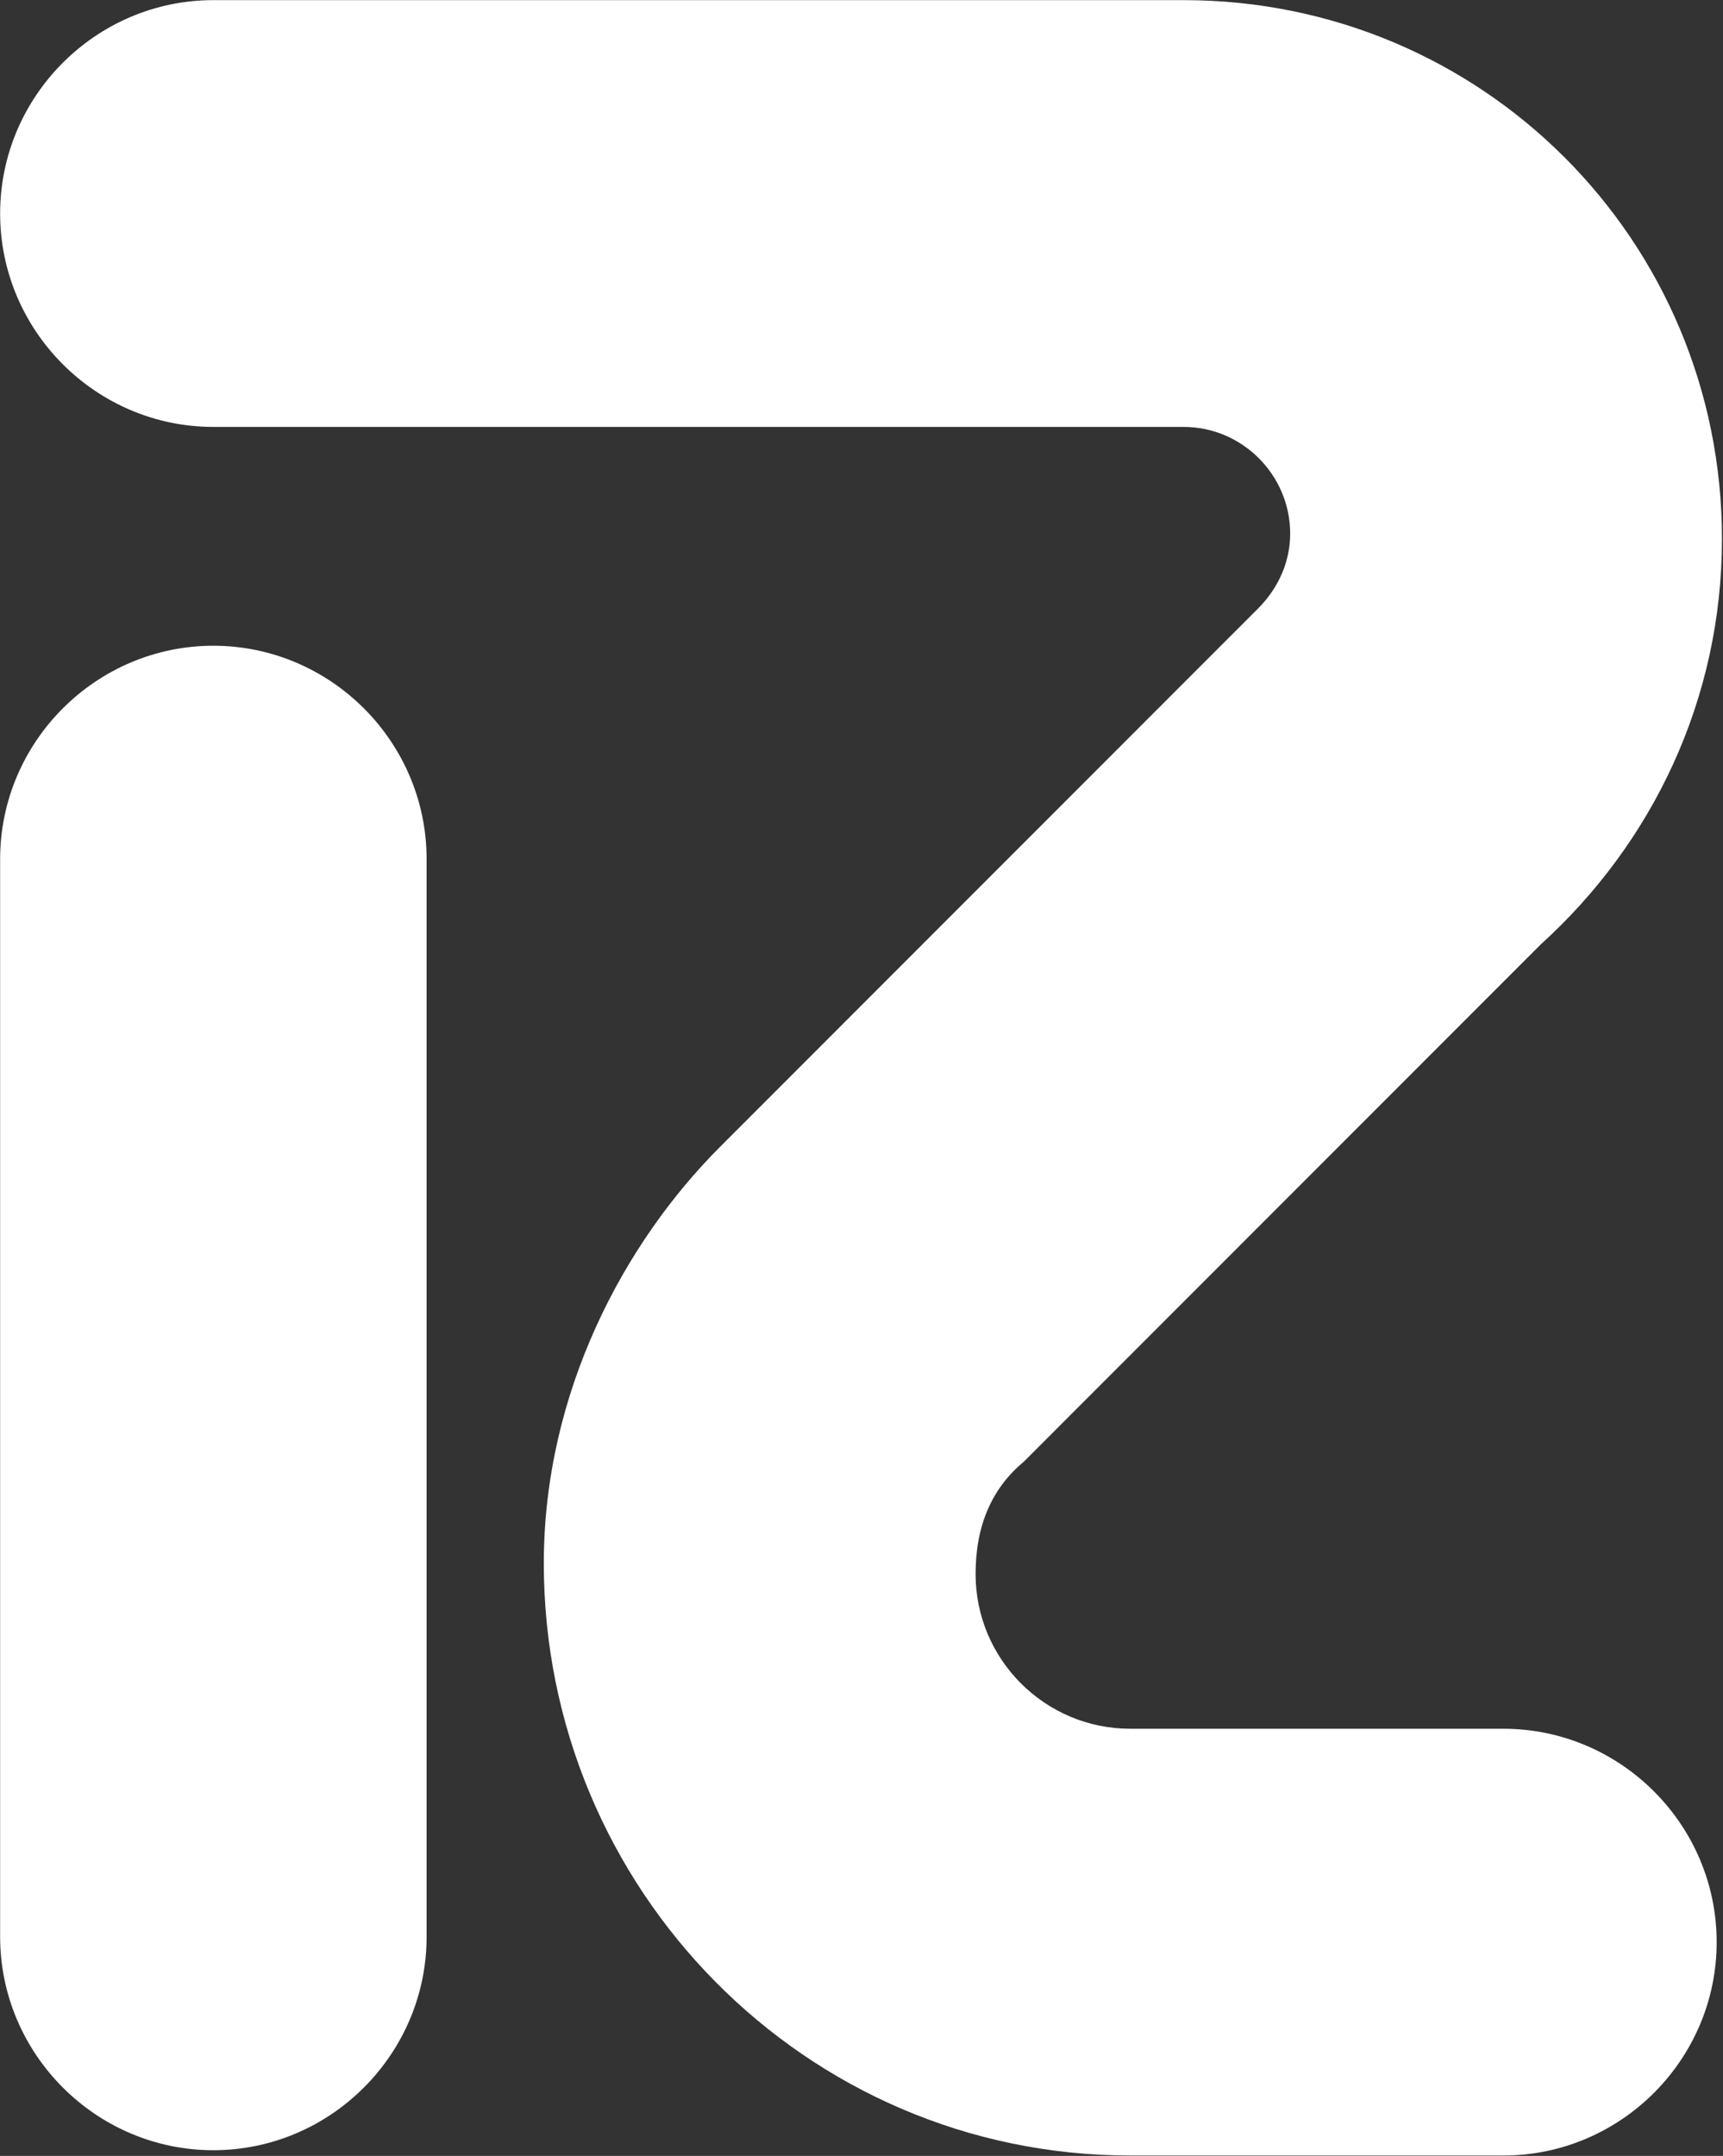 <svg version="1.2" xmlns="http://www.w3.org/2000/svg" viewBox="0 0 1332 1666" width="1332" height="1666">
	<rect x="0" y="0" width="1332" height="1666" fill="#333333" stroke="none"/>
	<title>ROST</title>
	<style>
		.s0 { fill: #ffffff } 
	</style>
	<g>
		<g>
			<path class="s0" d="m329.8 1496.6c0 90.7-74.2 165-164.9 165-90.6 0-164.8-74.3-164.8-165v-832.7c0-90.7 74.2-164.9 164.8-164.9 90.7 0 164.9 74.2 164.9 164.9z"/>
			<path class="s0" d="m972.7 470.1c16.4-16.5 24.7-37.1 24.7-57.7 0-45.4-37.1-82.5-82.4-82.5h-750.1c-90.6 0-164.8-74.2-164.8-164.9 0-90.7 74.2-164.9 164.8-164.9h750.1c230.7 0 416.2 185.5 416.2 416.4 0 123.7-53.6 235-140.1 313.3l-399.8 399.9q-37.1 30.9-37.1 86.6c0 66 53.6 119.6 119.6 119.6h288.4c90.7 0 164.9 74.2 164.9 164.9 0 90.7-74.2 164.9-164.9 164.9h-288.4c-251.4 0-453.4-206.2-453.4-457.6 0-132 61.9-247.4 136-321.6z"/>
		</g>
		<g>
		</g>
		<g>
		</g>
	</g>
</svg>